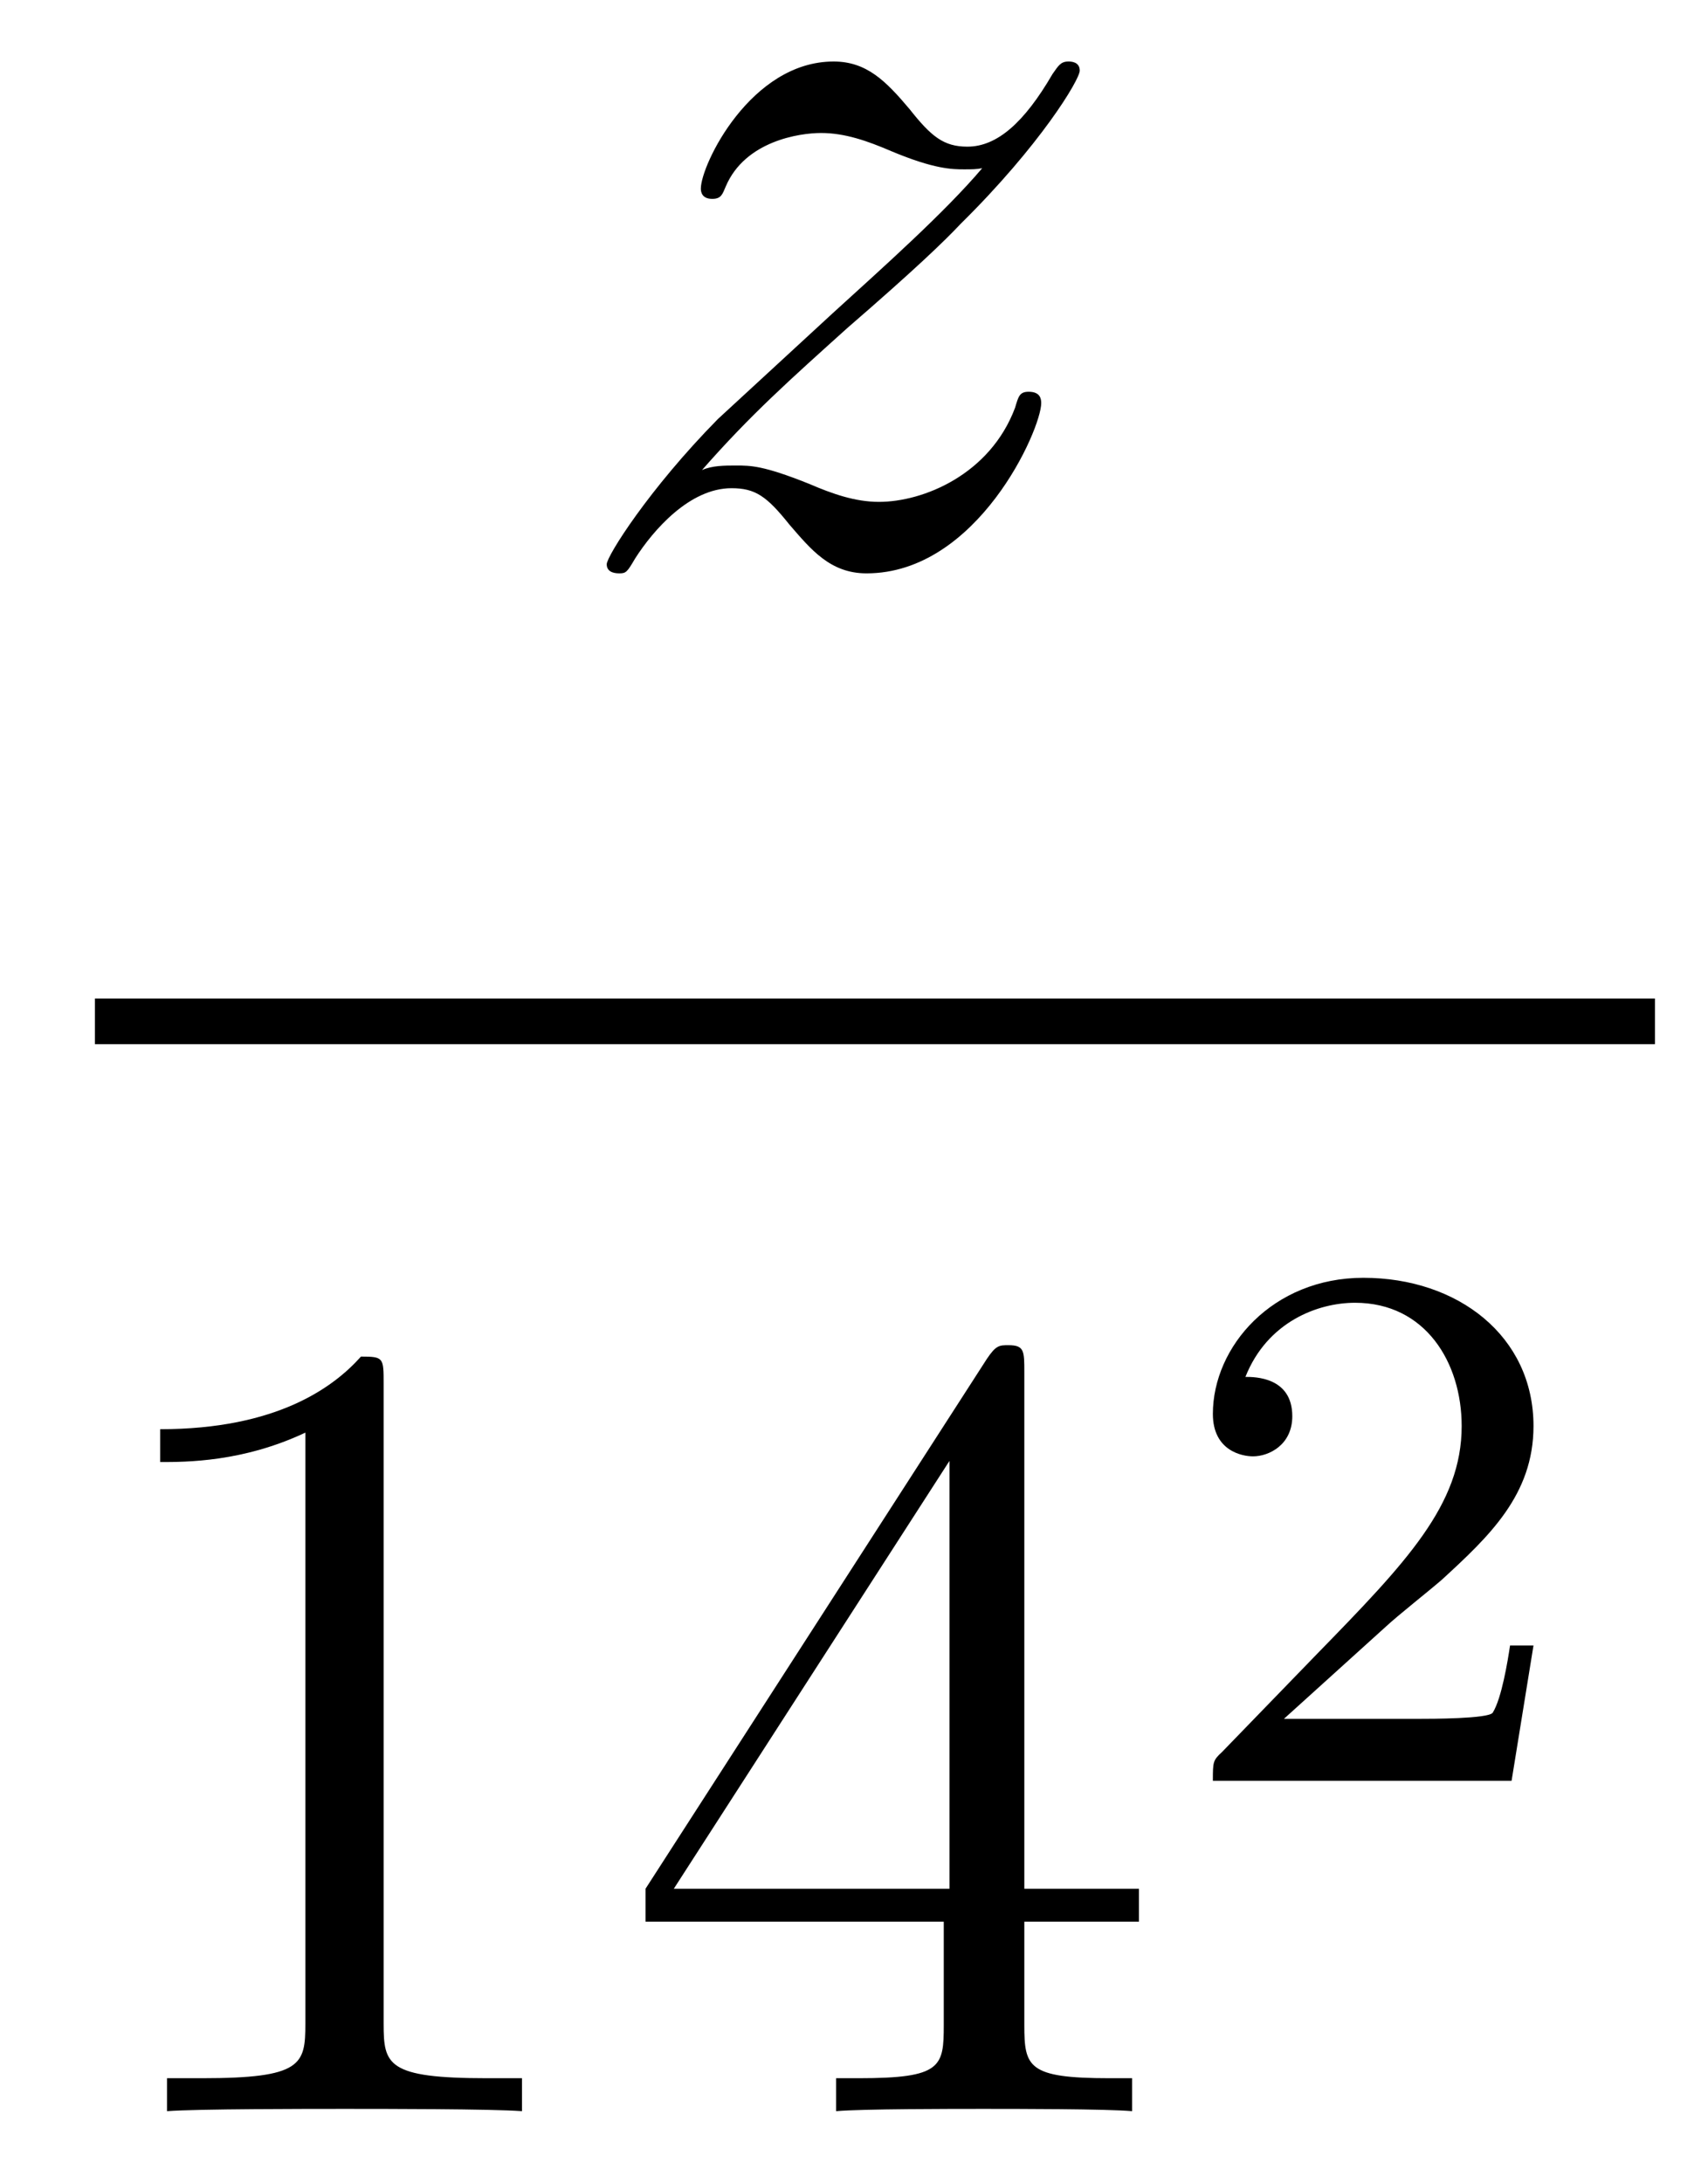 <?xml version='1.0'?>
<!-- This file was generated by dvisvgm 1.14.1 -->
<svg height='23pt' version='1.1' viewBox='0 -23 18 23' width='18pt' xmlns='http://www.w3.org/2000/svg' xmlns:xlink='http://www.w3.org/1999/xlink'>
<g id='page1'>
<g transform='matrix(1 0 0 1 -129 644)'>
<path d='M136.398 -662.048C136.912 -662.634 137.331 -663.005 137.928 -663.543C138.646 -664.164 138.956 -664.463 139.124 -664.642C139.961 -665.467 140.379 -666.161 140.379 -666.256C140.379 -666.352 140.283 -666.352 140.259 -666.352C140.176 -666.352 140.152 -666.304 140.092 -666.22C139.793 -665.706 139.506 -665.455 139.195 -665.455C138.944 -665.455 138.813 -665.563 138.586 -665.85C138.335 -666.148 138.132 -666.352 137.785 -666.352C136.912 -666.352 136.386 -665.264 136.386 -665.013C136.386 -664.977 136.398 -664.905 136.506 -664.905C136.601 -664.905 136.613 -664.953 136.649 -665.037C136.853 -665.515 137.426 -665.599 137.653 -665.599C137.904 -665.599 138.143 -665.515 138.394 -665.407C138.849 -665.216 139.04 -665.216 139.16 -665.216C139.243 -665.216 139.291 -665.216 139.351 -665.228C138.956 -664.762 138.311 -664.188 137.773 -663.698L136.566 -662.586C135.836 -661.845 135.394 -661.14 135.394 -661.056C135.394 -660.984 135.454 -660.96 135.526 -660.96C135.597 -660.96 135.609 -660.972 135.693 -661.116C135.884 -661.415 136.267 -661.857 136.709 -661.857C136.96 -661.857 137.08 -661.773 137.319 -661.474C137.546 -661.212 137.749 -660.96 138.132 -660.96C139.303 -660.96 139.973 -662.479 139.973 -662.753C139.973 -662.801 139.961 -662.873 139.841 -662.873C139.745 -662.873 139.733 -662.825 139.698 -662.706C139.434 -662 138.729 -661.713 138.263 -661.713C138.012 -661.713 137.773 -661.797 137.522 -661.905C137.044 -662.096 136.912 -662.096 136.757 -662.096C136.637 -662.096 136.506 -662.096 136.398 -662.048Z' fill-rule='evenodd'/>
<path d='M130 -656H146.441V-656.481H130'/>
<path d='M133.043 -652.422C133.043 -652.698 133.043 -652.709 132.804 -652.709C132.517 -652.387 131.919 -651.944 130.688 -651.944V-651.598C130.963 -651.598 131.56 -651.598 132.218 -651.908V-645.68C132.218 -645.25 132.182 -645.107 131.13 -645.107H130.76V-644.76C131.082 -644.784 132.242 -644.784 132.636 -644.784C133.031 -644.784 134.178 -644.784 134.501 -644.76V-645.107H134.131C133.079 -645.107 133.043 -645.25 133.043 -645.68V-652.422ZM139.795 -652.542C139.795 -652.769 139.795 -652.829 139.628 -652.829C139.532 -652.829 139.497 -652.829 139.401 -652.686L135.803 -647.103V-646.756H138.946V-645.668C138.946 -645.226 138.923 -645.107 138.05 -645.107H137.811V-644.76C138.086 -644.784 139.03 -644.784 139.365 -644.784C139.7 -644.784 140.656 -644.784 140.931 -644.76V-645.107H140.692C139.831 -645.107 139.795 -645.226 139.795 -645.668V-646.756H141.003V-647.103H139.795V-652.542ZM139.006 -651.61V-647.103H136.101L139.006 -651.61Z' fill-rule='evenodd'/>
<path d='M143.607 -649.866C143.735 -649.985 144.069 -650.248 144.197 -650.36C144.691 -650.814 145.161 -651.252 145.161 -651.977C145.161 -652.925 144.364 -653.539 143.368 -653.539C142.412 -653.539 141.782 -652.814 141.782 -652.105C141.782 -651.714 142.093 -651.658 142.205 -651.658C142.372 -651.658 142.619 -651.778 142.619 -652.081C142.619 -652.495 142.221 -652.495 142.125 -652.495C142.356 -653.077 142.89 -653.276 143.28 -653.276C144.022 -653.276 144.404 -652.647 144.404 -651.977C144.404 -651.148 143.822 -650.543 142.882 -649.579L141.878 -648.543C141.782 -648.455 141.782 -648.439 141.782 -648.24H144.93L145.161 -649.666H144.914C144.89 -649.507 144.826 -649.108 144.731 -648.957C144.683 -648.893 144.077 -648.893 143.95 -648.893H142.531L143.607 -649.866Z' fill-rule='evenodd'/>
</g>
</g>
</svg>
